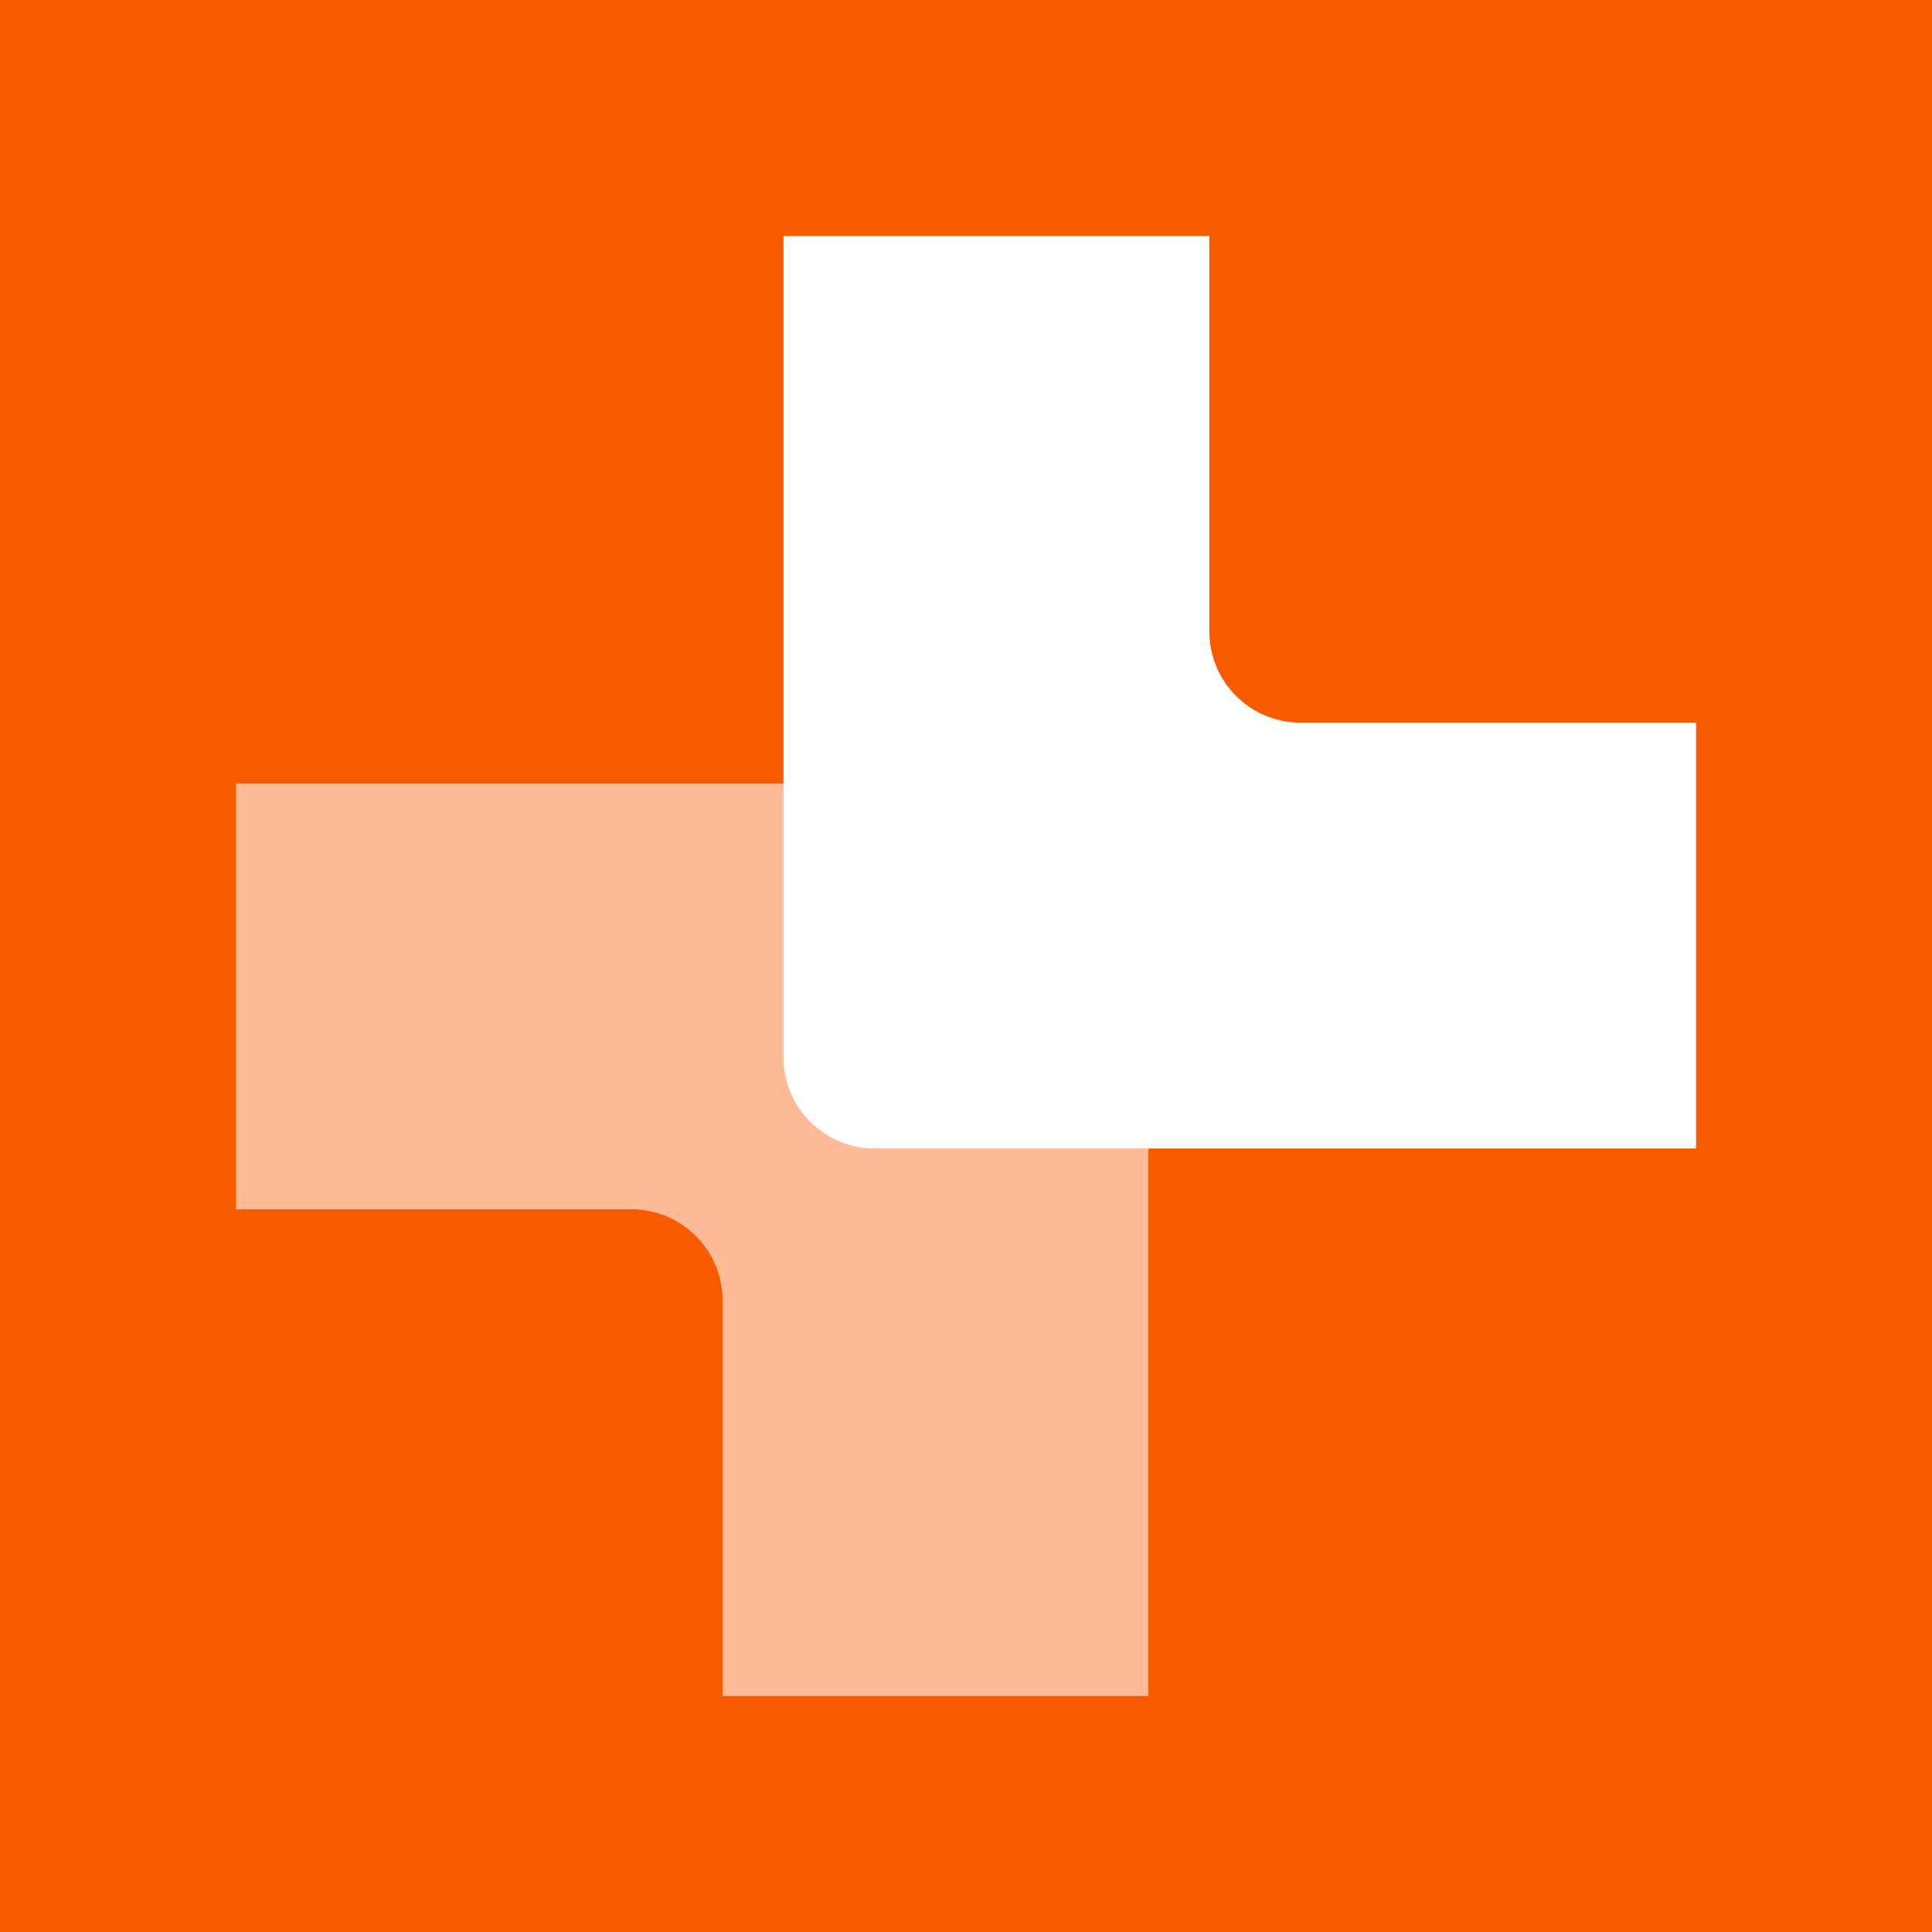 <svg  viewBox="0 0 131 131" fill="none" xmlns="http://www.w3.org/2000/svg">
<rect x="0" y="0" width="131" height="131" fill="#333333" stroke="none"/>
<rect width="131" height="131" transform="matrix(-1 0 0 1 131 0)" fill="#F85A00"/>
<path d="M42.812 82C44.52 82 46.063 82.693 47.181 83.807C48.303 84.929 48.996 86.476 48.996 88.188V115H77.871V59.312C77.871 57.605 77.178 56.054 76.056 54.936C74.938 53.818 73.391 53.125 71.683 53.125H16V82H42.812Z" fill="#FFBA96"/>
<path d="M88.183 49C86.476 49 84.929 48.307 83.807 47.185C82.689 46.063 82 44.52 82 42.812V16H53.125V71.688C53.125 73.391 53.818 74.938 54.936 76.06C56.054 77.182 57.601 77.875 59.312 77.875H115V49H88.183Z" fill="white"/>
</svg>
